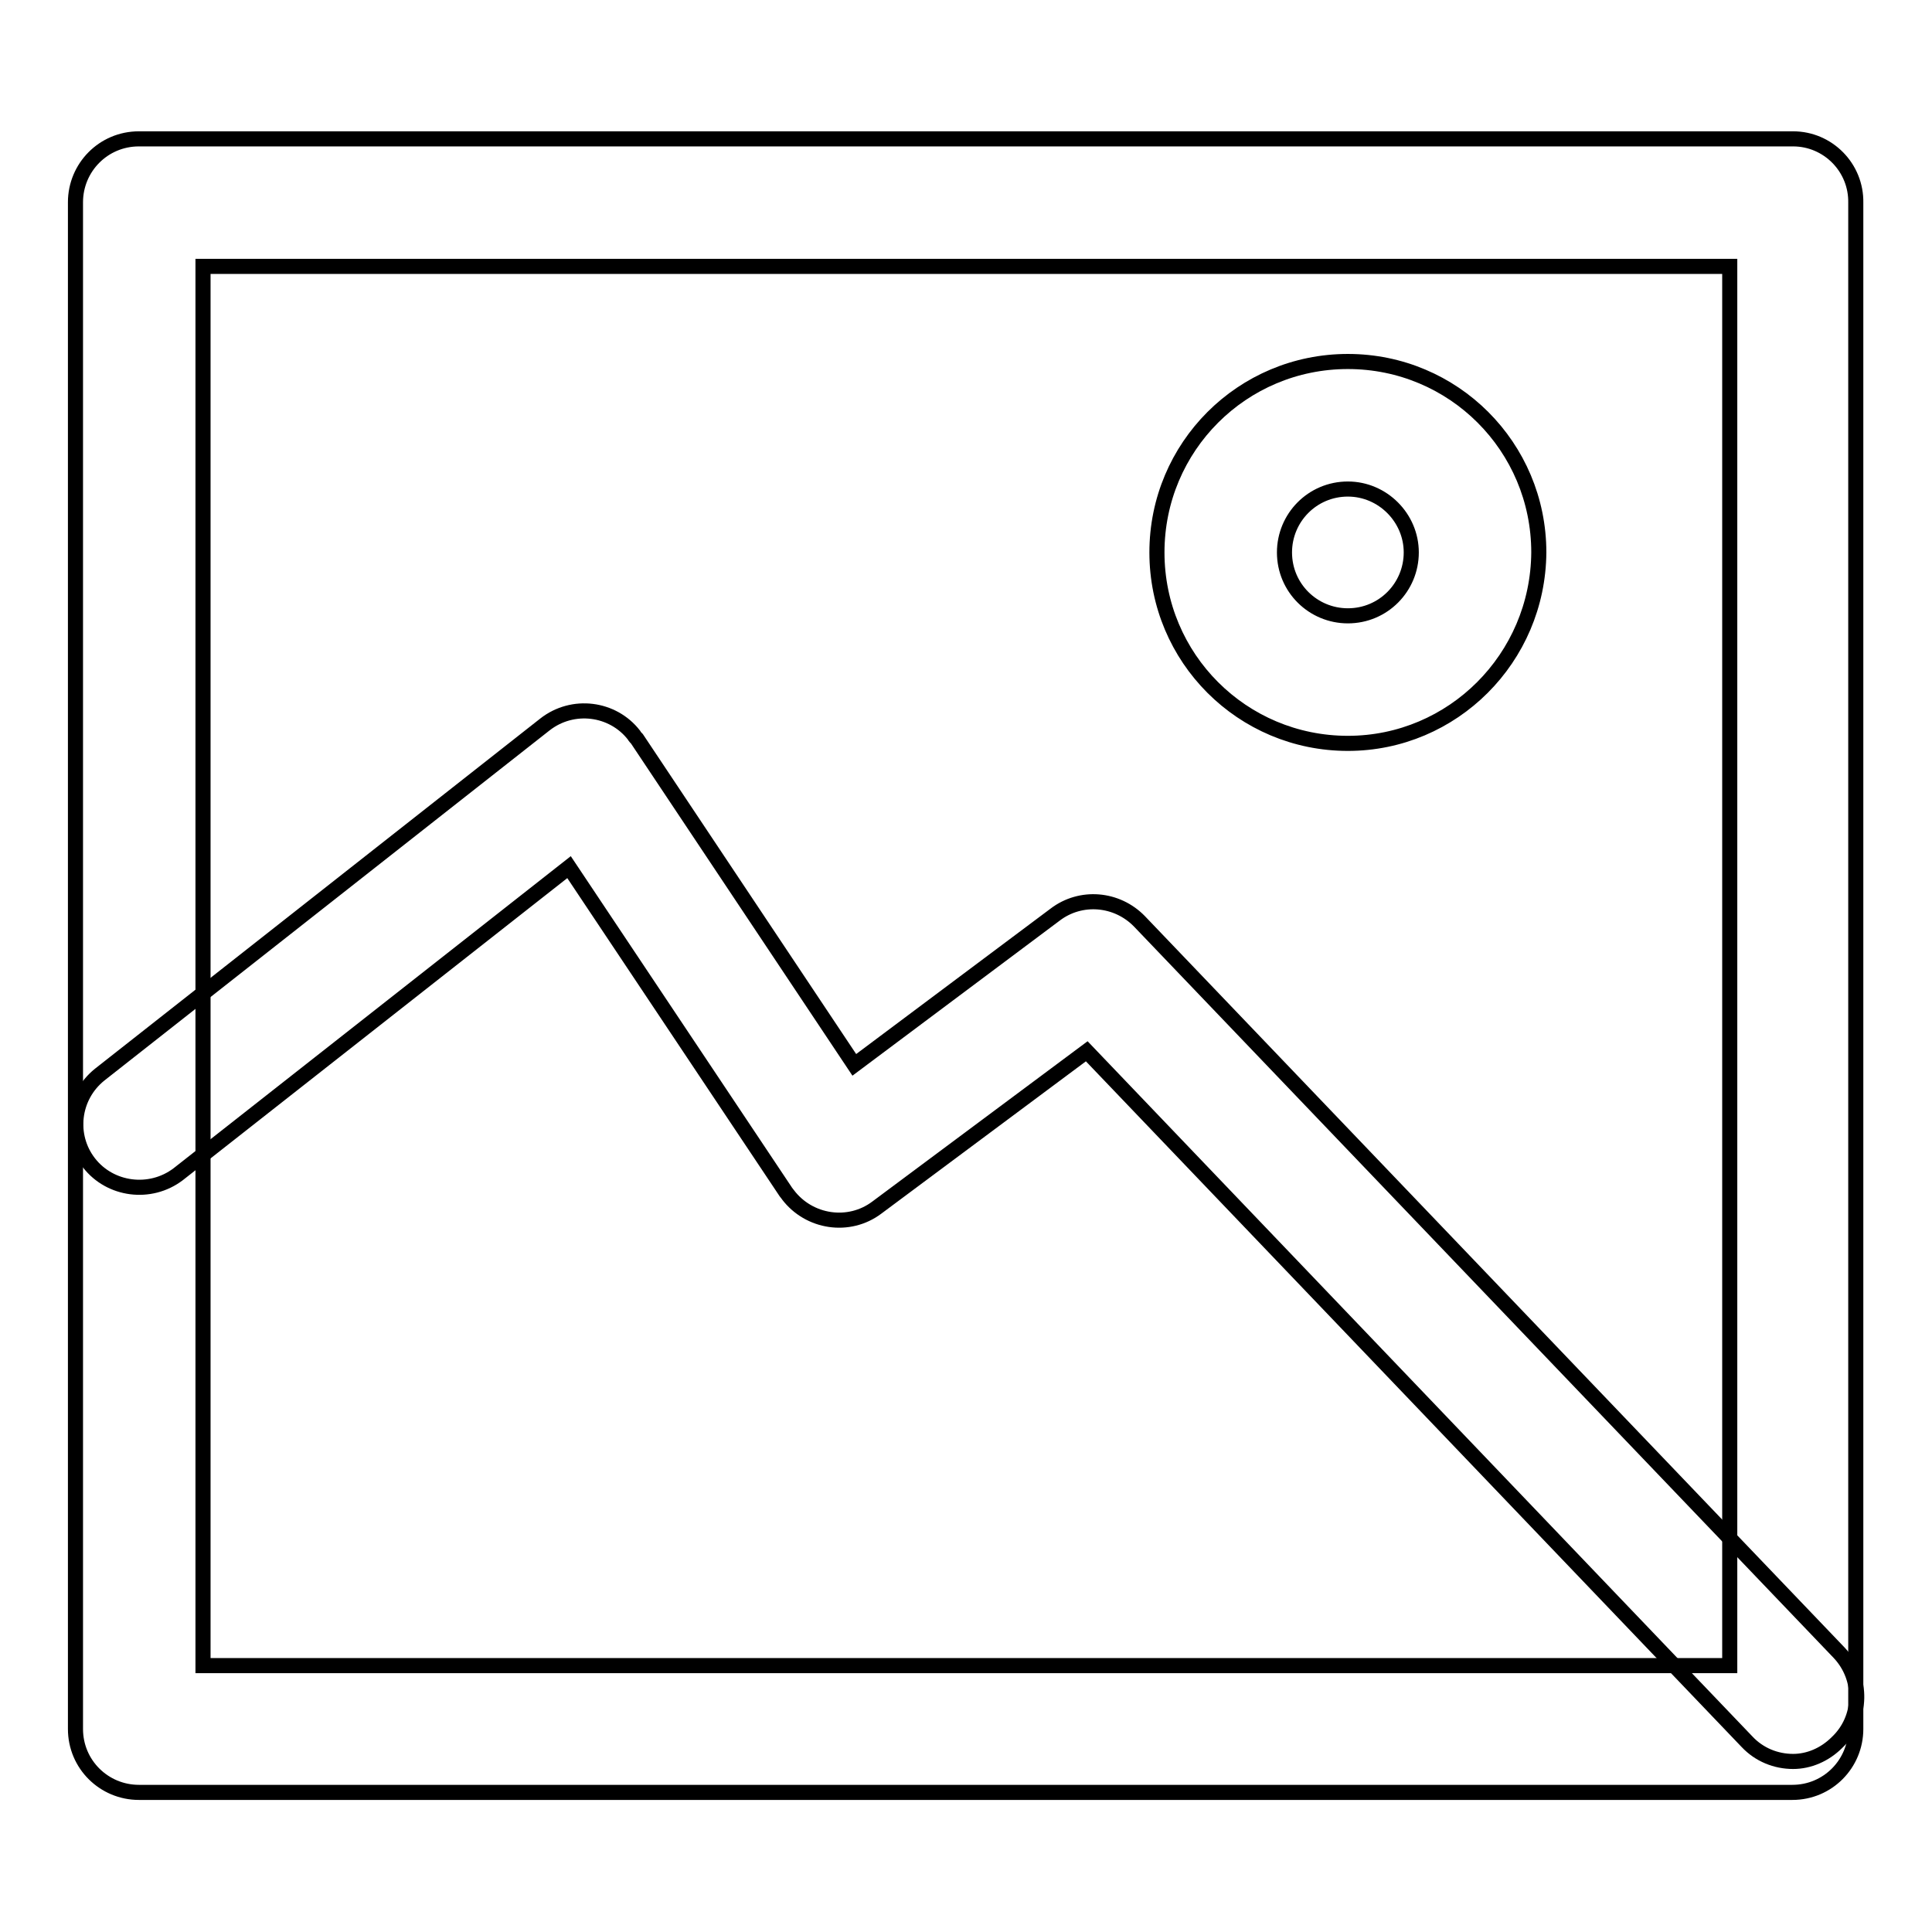 <?xml version="1.0" encoding="utf-8"?>
<!-- Svg Vector Icons : http://www.onlinewebfonts.com/icon -->
<!DOCTYPE svg PUBLIC "-//W3C//DTD SVG 1.1//EN" "http://www.w3.org/Graphics/SVG/1.1/DTD/svg11.dtd">
<svg version="1.1" xmlns="http://www.w3.org/2000/svg" xmlns:xlink="http://www.w3.org/1999/xlink" x="0px" y="0px" viewBox="0 0 256 256" enable-background="new 0 0 256 256" xml:space="preserve">
<g> <path stroke-width="2" fill-opacity="0" stroke="#000000"  d="M237.6,18.4H18.4c-4.7,0-8.4,3.8-8.4,8.4v202.3c0,4.7,3.8,8.4,8.4,8.4h219.1c4.7,0,8.4-3.8,8.4-8.4V26.9 C246,22.2,242.2,18.4,237.6,18.4z M229.1,220.7H26.9V35.3h202.3V220.7z"/> <path stroke-width="2" fill-opacity="0" stroke="#000000"  d="M237.6,233.4c-2.3,0-4.5-0.9-6.1-2.6l-87.5-91.5L116.2,160c-3.7,2.8-9,2-11.8-1.7c-0.1-0.1-0.2-0.3-0.3-0.4 l-28.7-43l-51.8,40.7c-3.7,2.8-9,2.1-11.8-1.5c-2.8-3.6-2.2-8.8,1.4-11.7l59-46.4c3.7-2.9,9-2.2,11.8,1.4c0.1,0.2,0.3,0.4,0.4,0.5 l28.8,43.2l26.6-19.9c3.4-2.6,8.2-2.2,11.2,0.9l92.7,96.9c3.2,3.4,3.1,8.7-0.3,11.9C241.8,232.5,239.7,233.4,237.6,233.4z  M178.6,98.5c-14,0-25.3-11.3-25.3-25.3s11.3-25.3,25.3-25.3s25.3,11.3,25.3,25.3C203.8,87.2,192.5,98.5,178.6,98.5z M178.6,64.8 c-4.7,0-8.4,3.8-8.4,8.4c0,4.7,3.8,8.4,8.4,8.4c4.7,0,8.4-3.8,8.4-8.4C187,68.6,183.2,64.8,178.6,64.8z"/></g>
</svg>